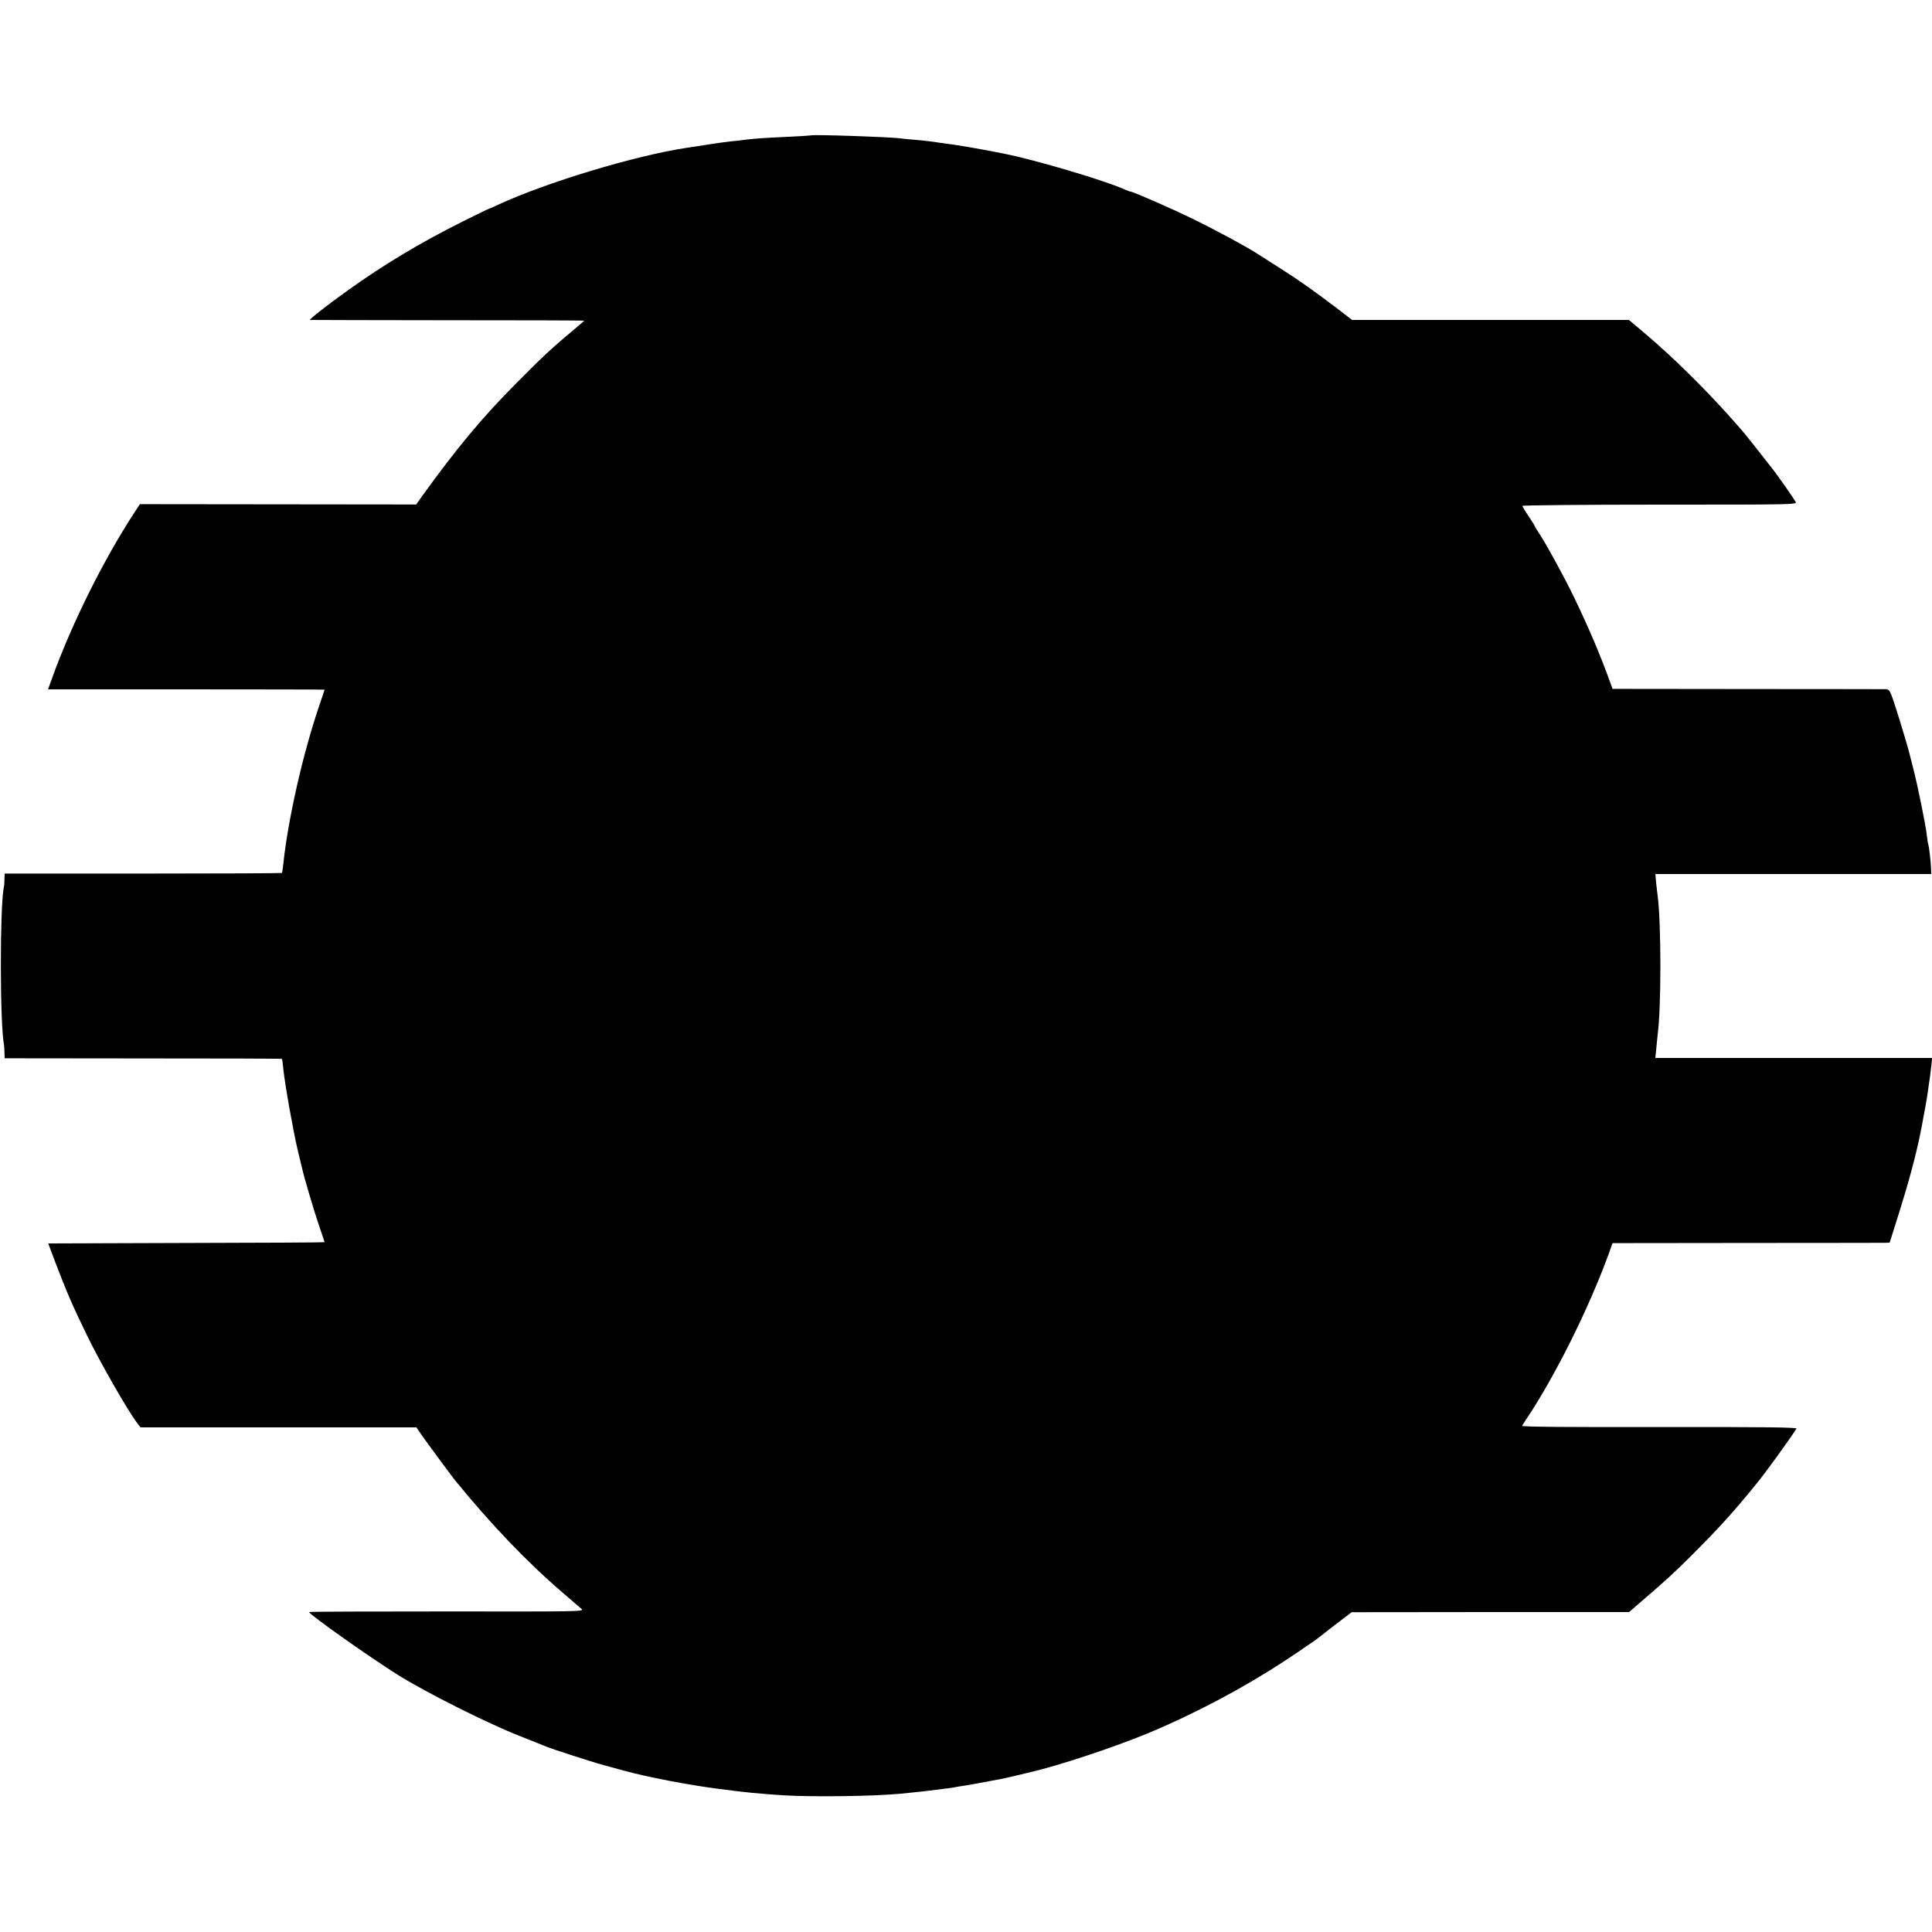 <?xml version="1.0" standalone="no"?>
<!DOCTYPE svg PUBLIC "-//W3C//DTD SVG 20010904//EN"
 "http://www.w3.org/TR/2001/REC-SVG-20010904/DTD/svg10.dtd">
<svg version="1.0" xmlns="http://www.w3.org/2000/svg"
 width="1250pt" height="1250pt" viewBox="0 0 1250 1250"
 preserveAspectRatio="xMidYMid meet">
<g transform="translate(0,1250) scale(0.1,-0.1)"
fill="#000000" stroke="none">
<path d="M5247 11624 c-1 -1 -67 -5 -147 -9 -168 -8 -208 -11 -270 -18 -25 -4
-72 -9 -105 -12 -33 -4 -103 -13 -155 -22 -52 -8 -108 -17 -125 -19 -338 -51
-910 -224 -1223 -369 -29 -14 -55 -25 -57 -25 -3 0 -81 -38 -173 -84 -269
-134 -509 -278 -742 -445 -136 -97 -255 -191 -244 -191 5 -1 406 -1 892 -2
485 0 882 -1 882 -3 0 -1 -36 -32 -80 -69 -130 -108 -196 -170 -361 -337 -220
-221 -386 -421 -611 -733 l-35 -50 -894 1 -894 1 -34 -52 c-200 -306 -404
-715 -532 -1068 l-28 -78 895 0 c492 0 894 -1 894 -2 0 -2 -16 -50 -36 -108
-106 -313 -200 -730 -231 -1019 -3 -31 -7 -58 -9 -59 -1 -2 -406 -4 -898 -4
l-896 0 -1 -37 c0 -20 -2 -45 -5 -56 -25 -129 -25 -881 2 -1015 1 -8 3 -31 3
-51 l1 -36 896 -1 c492 0 897 -1 898 -3 2 -2 6 -31 9 -64 9 -94 65 -409 93
-525 14 -58 27 -114 30 -124 9 -45 78 -279 110 -371 19 -55 34 -101 34 -102 0
-2 -402 -4 -894 -5 l-894 -3 47 -125 c70 -183 110 -277 204 -470 86 -177 259
-479 323 -565 l23 -30 892 0 893 0 30 -44 c34 -49 195 -267 219 -297 231 -284
467 -531 698 -729 57 -49 112 -96 123 -106 17 -16 -35 -16 -873 -15 -490 0
-891 -1 -891 -4 0 -15 393 -293 575 -407 184 -115 583 -315 795 -398 80 -31
154 -61 165 -66 40 -16 292 -98 370 -119 44 -12 105 -29 135 -37 146 -40 409
-91 610 -117 163 -22 269 -32 425 -42 193 -11 576 -6 755 11 109 11 158 16
185 20 17 2 53 7 80 10 28 3 61 8 75 10 14 3 42 8 64 11 21 3 48 8 60 10 26 5
120 22 161 30 17 2 68 14 115 25 47 11 92 22 100 24 175 40 535 159 755 250
299 124 617 292 885 468 63 42 120 79 125 84 6 4 23 17 40 27 16 11 34 23 40
28 5 4 60 46 120 93 l110 84 897 1 898 0 82 71 c163 140 202 176 322 295 161
161 250 258 371 404 20 25 44 54 53 65 48 57 218 292 255 352 5 8 -209 11
-887 10 -594 -1 -892 1 -888 8 3 6 17 28 32 50 181 272 397 704 526 1056 l27
76 866 1 c476 0 880 1 897 1 l30 1 53 168 c85 269 134 459 167 652 3 14 9 48
14 75 5 28 12 70 15 95 3 25 8 56 10 70 2 14 7 50 10 80 l6 55 -895 0 -896 0
6 60 c3 33 7 74 9 91 24 175 23 723 0 899 -2 17 -7 55 -10 85 l-5 55 892 0
893 0 -1 35 c-1 40 -14 152 -19 160 -1 3 -6 30 -9 60 -8 69 -60 323 -87 427
-11 43 -22 85 -24 94 -7 31 -47 166 -87 292 -38 119 -43 127 -67 128 -14 0
-418 1 -897 1 l-871 1 -13 36 c-60 170 -144 367 -238 561 -64 132 -181 345
-223 408 -16 24 -29 45 -29 48 0 3 -18 32 -40 64 -22 32 -40 63 -40 67 0 4
400 8 889 8 863 0 889 0 879 18 -9 17 -117 172 -145 207 -93 120 -180 229
-194 245 -10 11 -28 32 -41 47 -185 212 -408 433 -605 599 l-94 79 -896 0
-895 0 -95 73 c-146 111 -245 182 -367 259 -61 39 -127 81 -146 93 -68 45
-277 158 -425 230 -140 68 -384 175 -400 175 -4 0 -21 7 -38 14 -125 57 -572
190 -782 232 -177 35 -293 55 -405 69 -25 4 -56 8 -70 10 -14 2 -56 7 -95 10
-38 3 -84 7 -100 10 -75 9 -569 26 -578 19z"/>
</g>
</svg>
